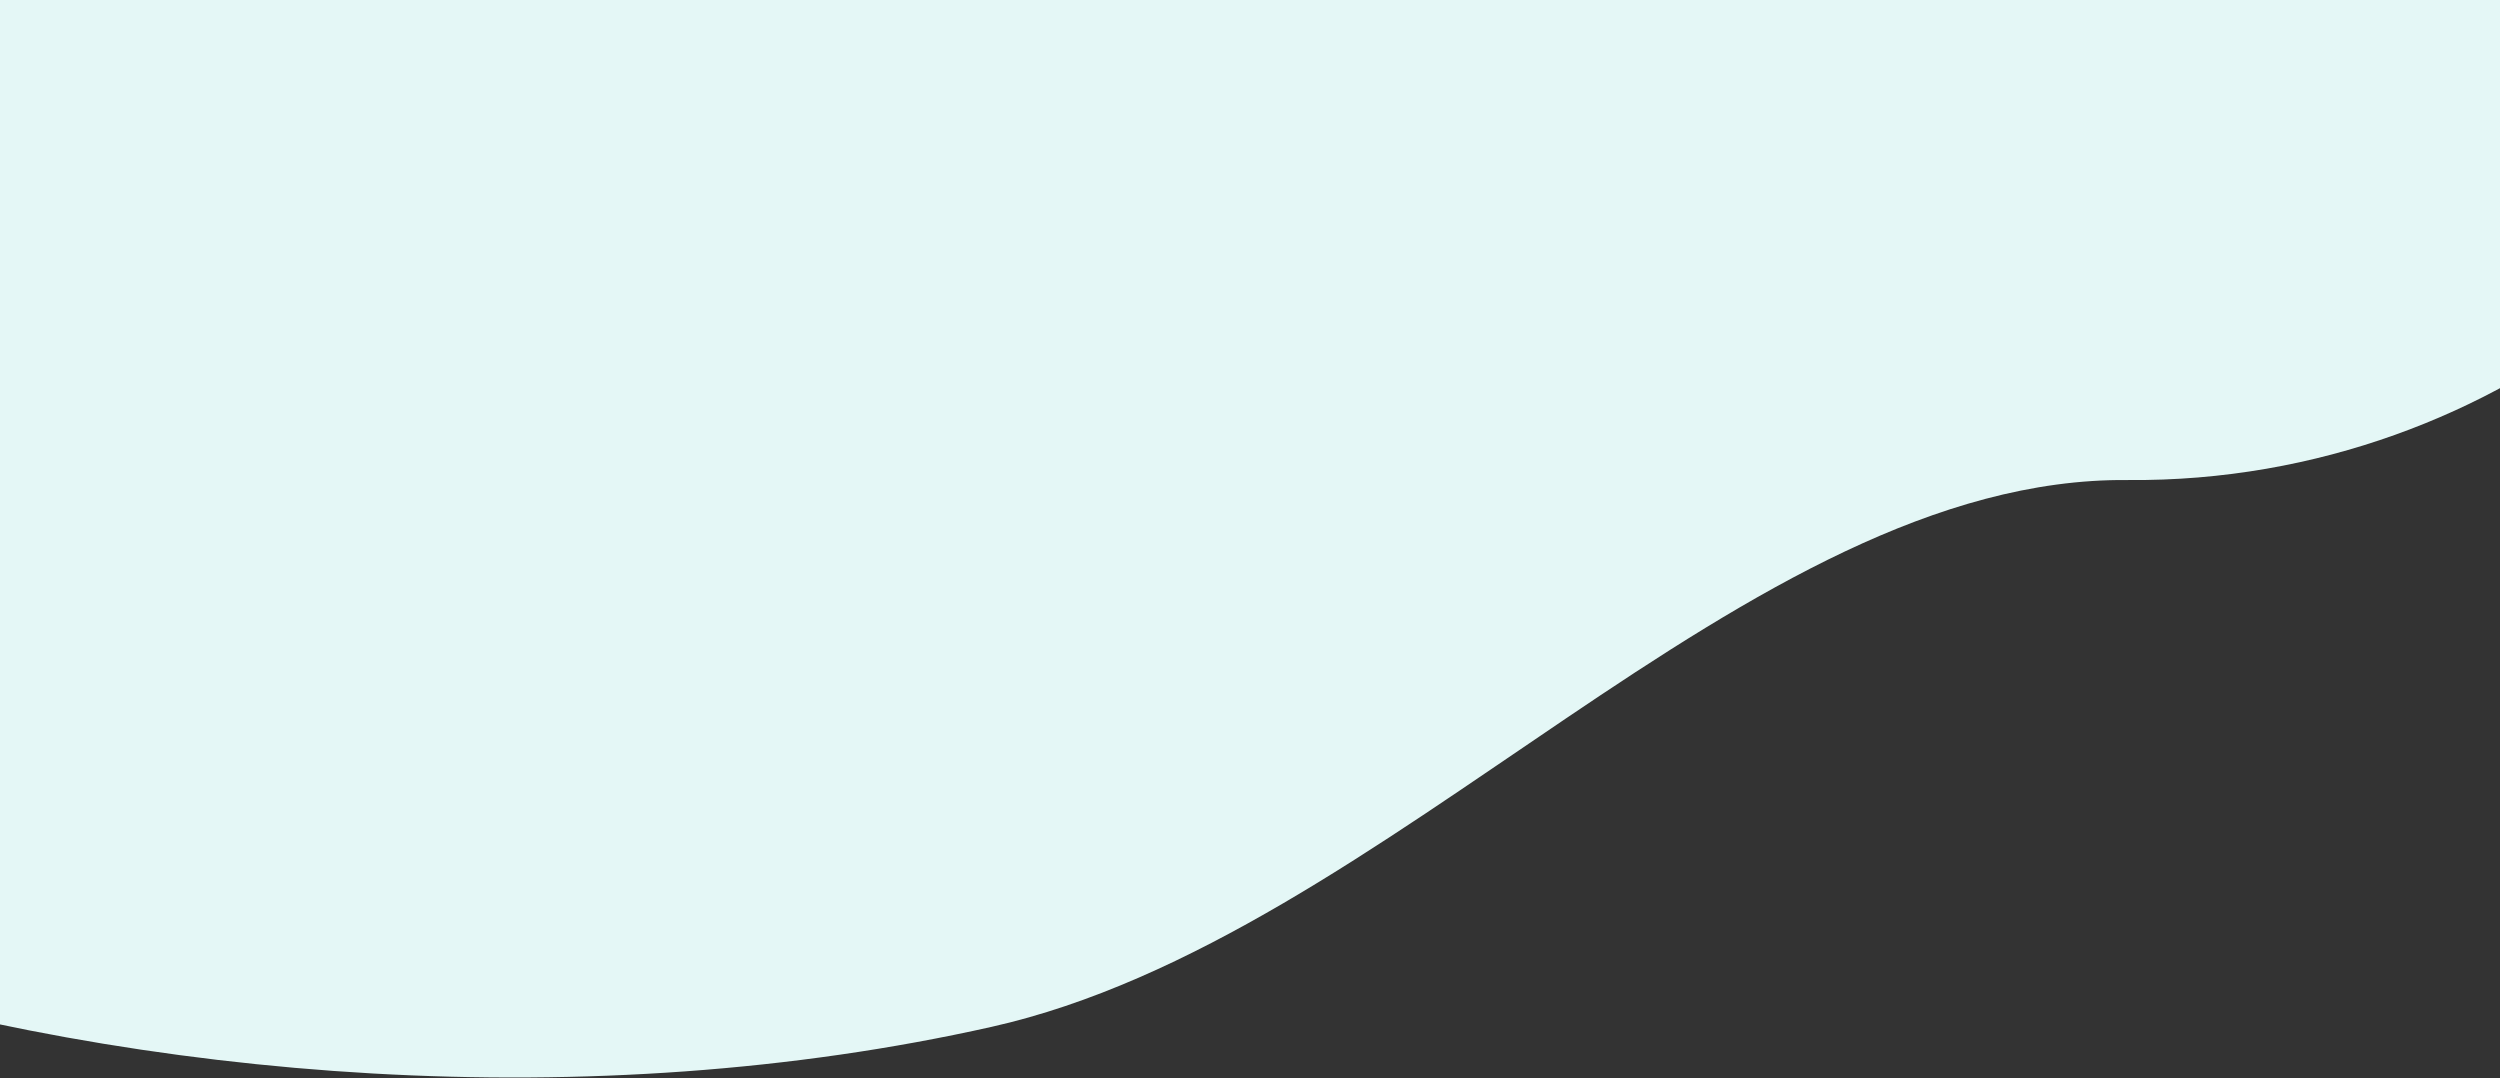 <svg width="1440" height="621" viewBox="0 0 1440 621" fill="none" xmlns="http://www.w3.org/2000/svg">
  <rect x="0" y="0" width="1440" height="621" fill="#333333" stroke="none"/>
  <path d="M571 591.5C341.5 643 82.5 623 -127.5 557V-217H1616.5V-9.5C1616.5 117.5 1445.5 278.5 1225.5 276.5C1005.5 274.5 800.5 540 571 591.5Z" fill="#E4F7F6"/>
  </svg>
  